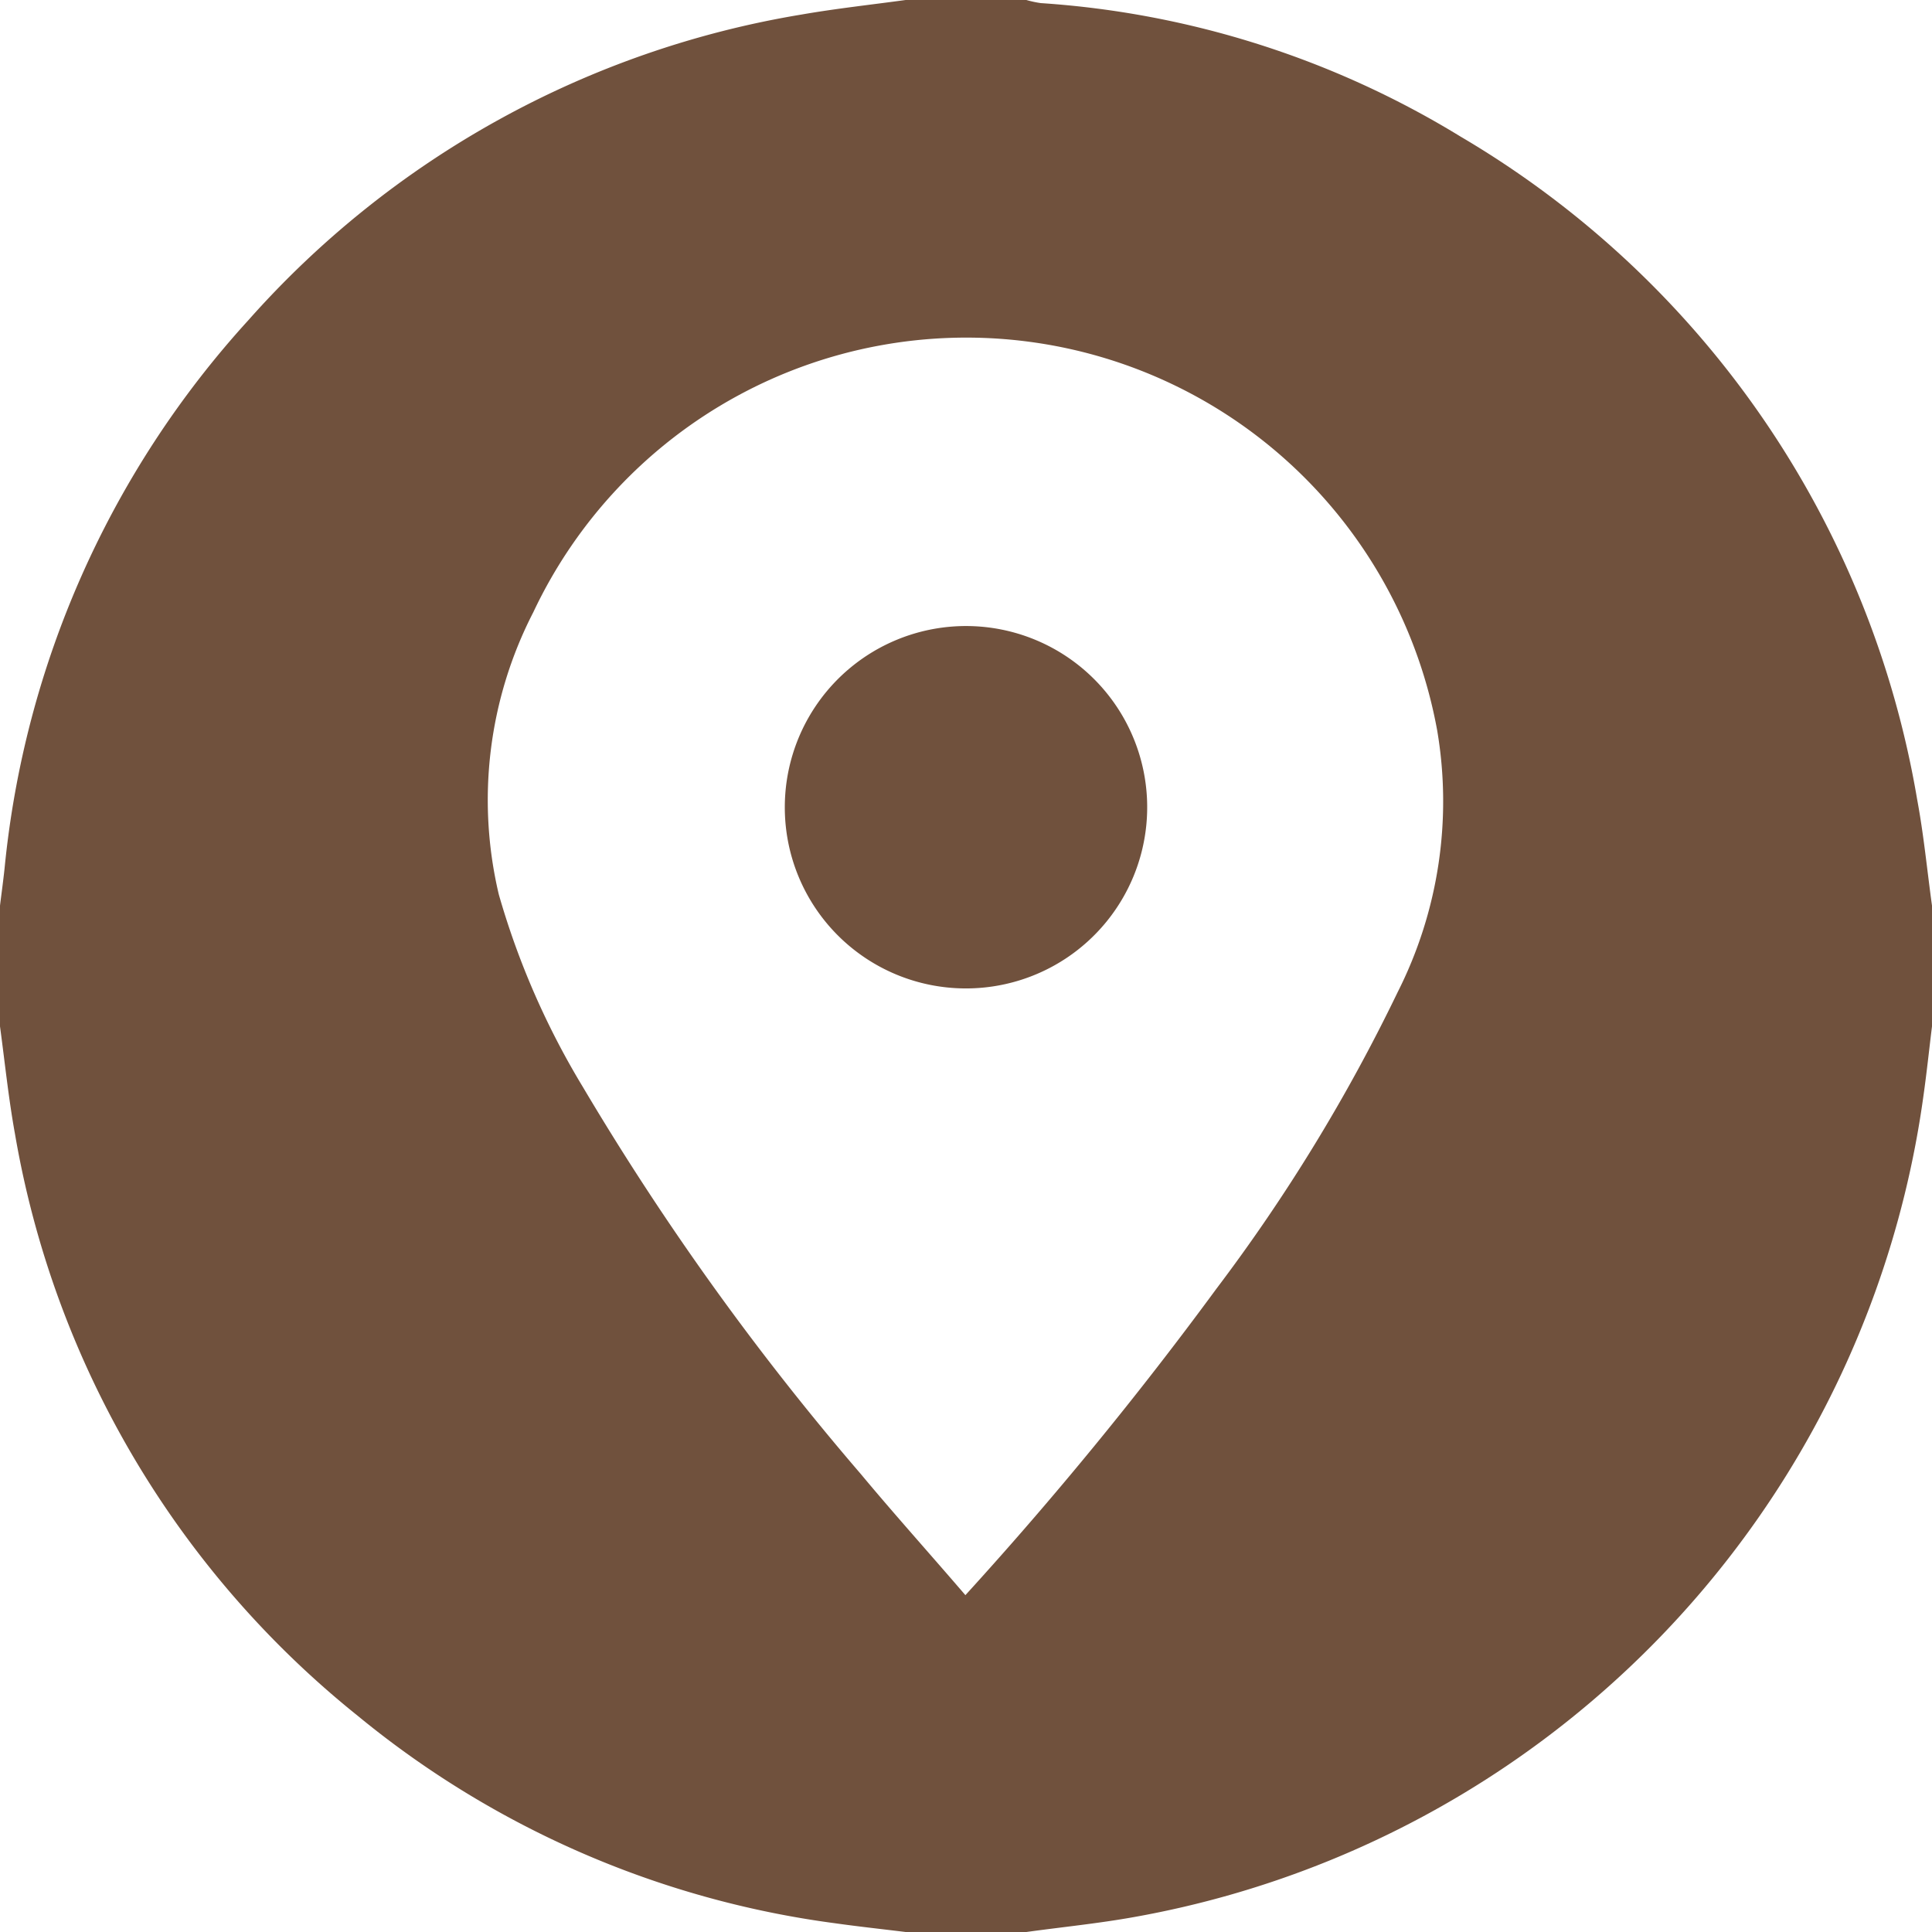 <svg xmlns="http://www.w3.org/2000/svg" xmlns:xlink="http://www.w3.org/1999/xlink" id="Group_47" data-name="Group 47" width="28" height="28" viewBox="0 0 28 28"><defs><clipPath id="clip-path"><rect id="Rectangle_66" data-name="Rectangle 66" width="28" height="28" fill="#70513d"></rect></clipPath></defs><g id="Group_46" data-name="Group 46" clip-path="url(#clip-path)"><path id="Path_65" data-name="Path 65" d="M13.125,0h1.75a1.554,1.554,0,0,0,.21.045,13.332,13.332,0,0,1,6.08,1.933,13.819,13.819,0,0,1,6.62,9.609c.095.508.144,1.025.215,1.538v1.75c-.041.333-.076.667-.123,1A14.033,14.033,0,0,1,16.438,27.783c-.517.093-1.042.145-1.563.217h-1.75c-.342-.042-.684-.079-1.025-.127a13.729,13.729,0,0,1-6.919-3.009A13.791,13.791,0,0,1,.218,16.439C.124,15.922.071,15.4,0,14.875v-1.75c.022-.179.047-.358.066-.538A13.782,13.782,0,0,1,3.6,4.64,13.7,13.7,0,0,1,11.615.211c.5-.087,1.006-.142,1.51-.211m.869,23.115a54.353,54.353,0,0,0,3.634-4.436,25.449,25.449,0,0,0,2.628-4.3,6.131,6.131,0,0,0,.573-3.792,6.937,6.937,0,0,0-13.1-1.714,5.942,5.942,0,0,0-.5,4.09,11.476,11.476,0,0,0,1.22,2.793,39.419,39.419,0,0,0,4.026,5.606c.488.586,1,1.155,1.517,1.757" fill="#70513d"></path><path id="Path_66" data-name="Path 66" d="M155.981,127.1a2.626,2.626,0,1,1,2.62,2.626,2.624,2.624,0,0,1-2.62-2.626" transform="translate(-144.607 -115.401)" fill="#70513d"></path></g></svg>